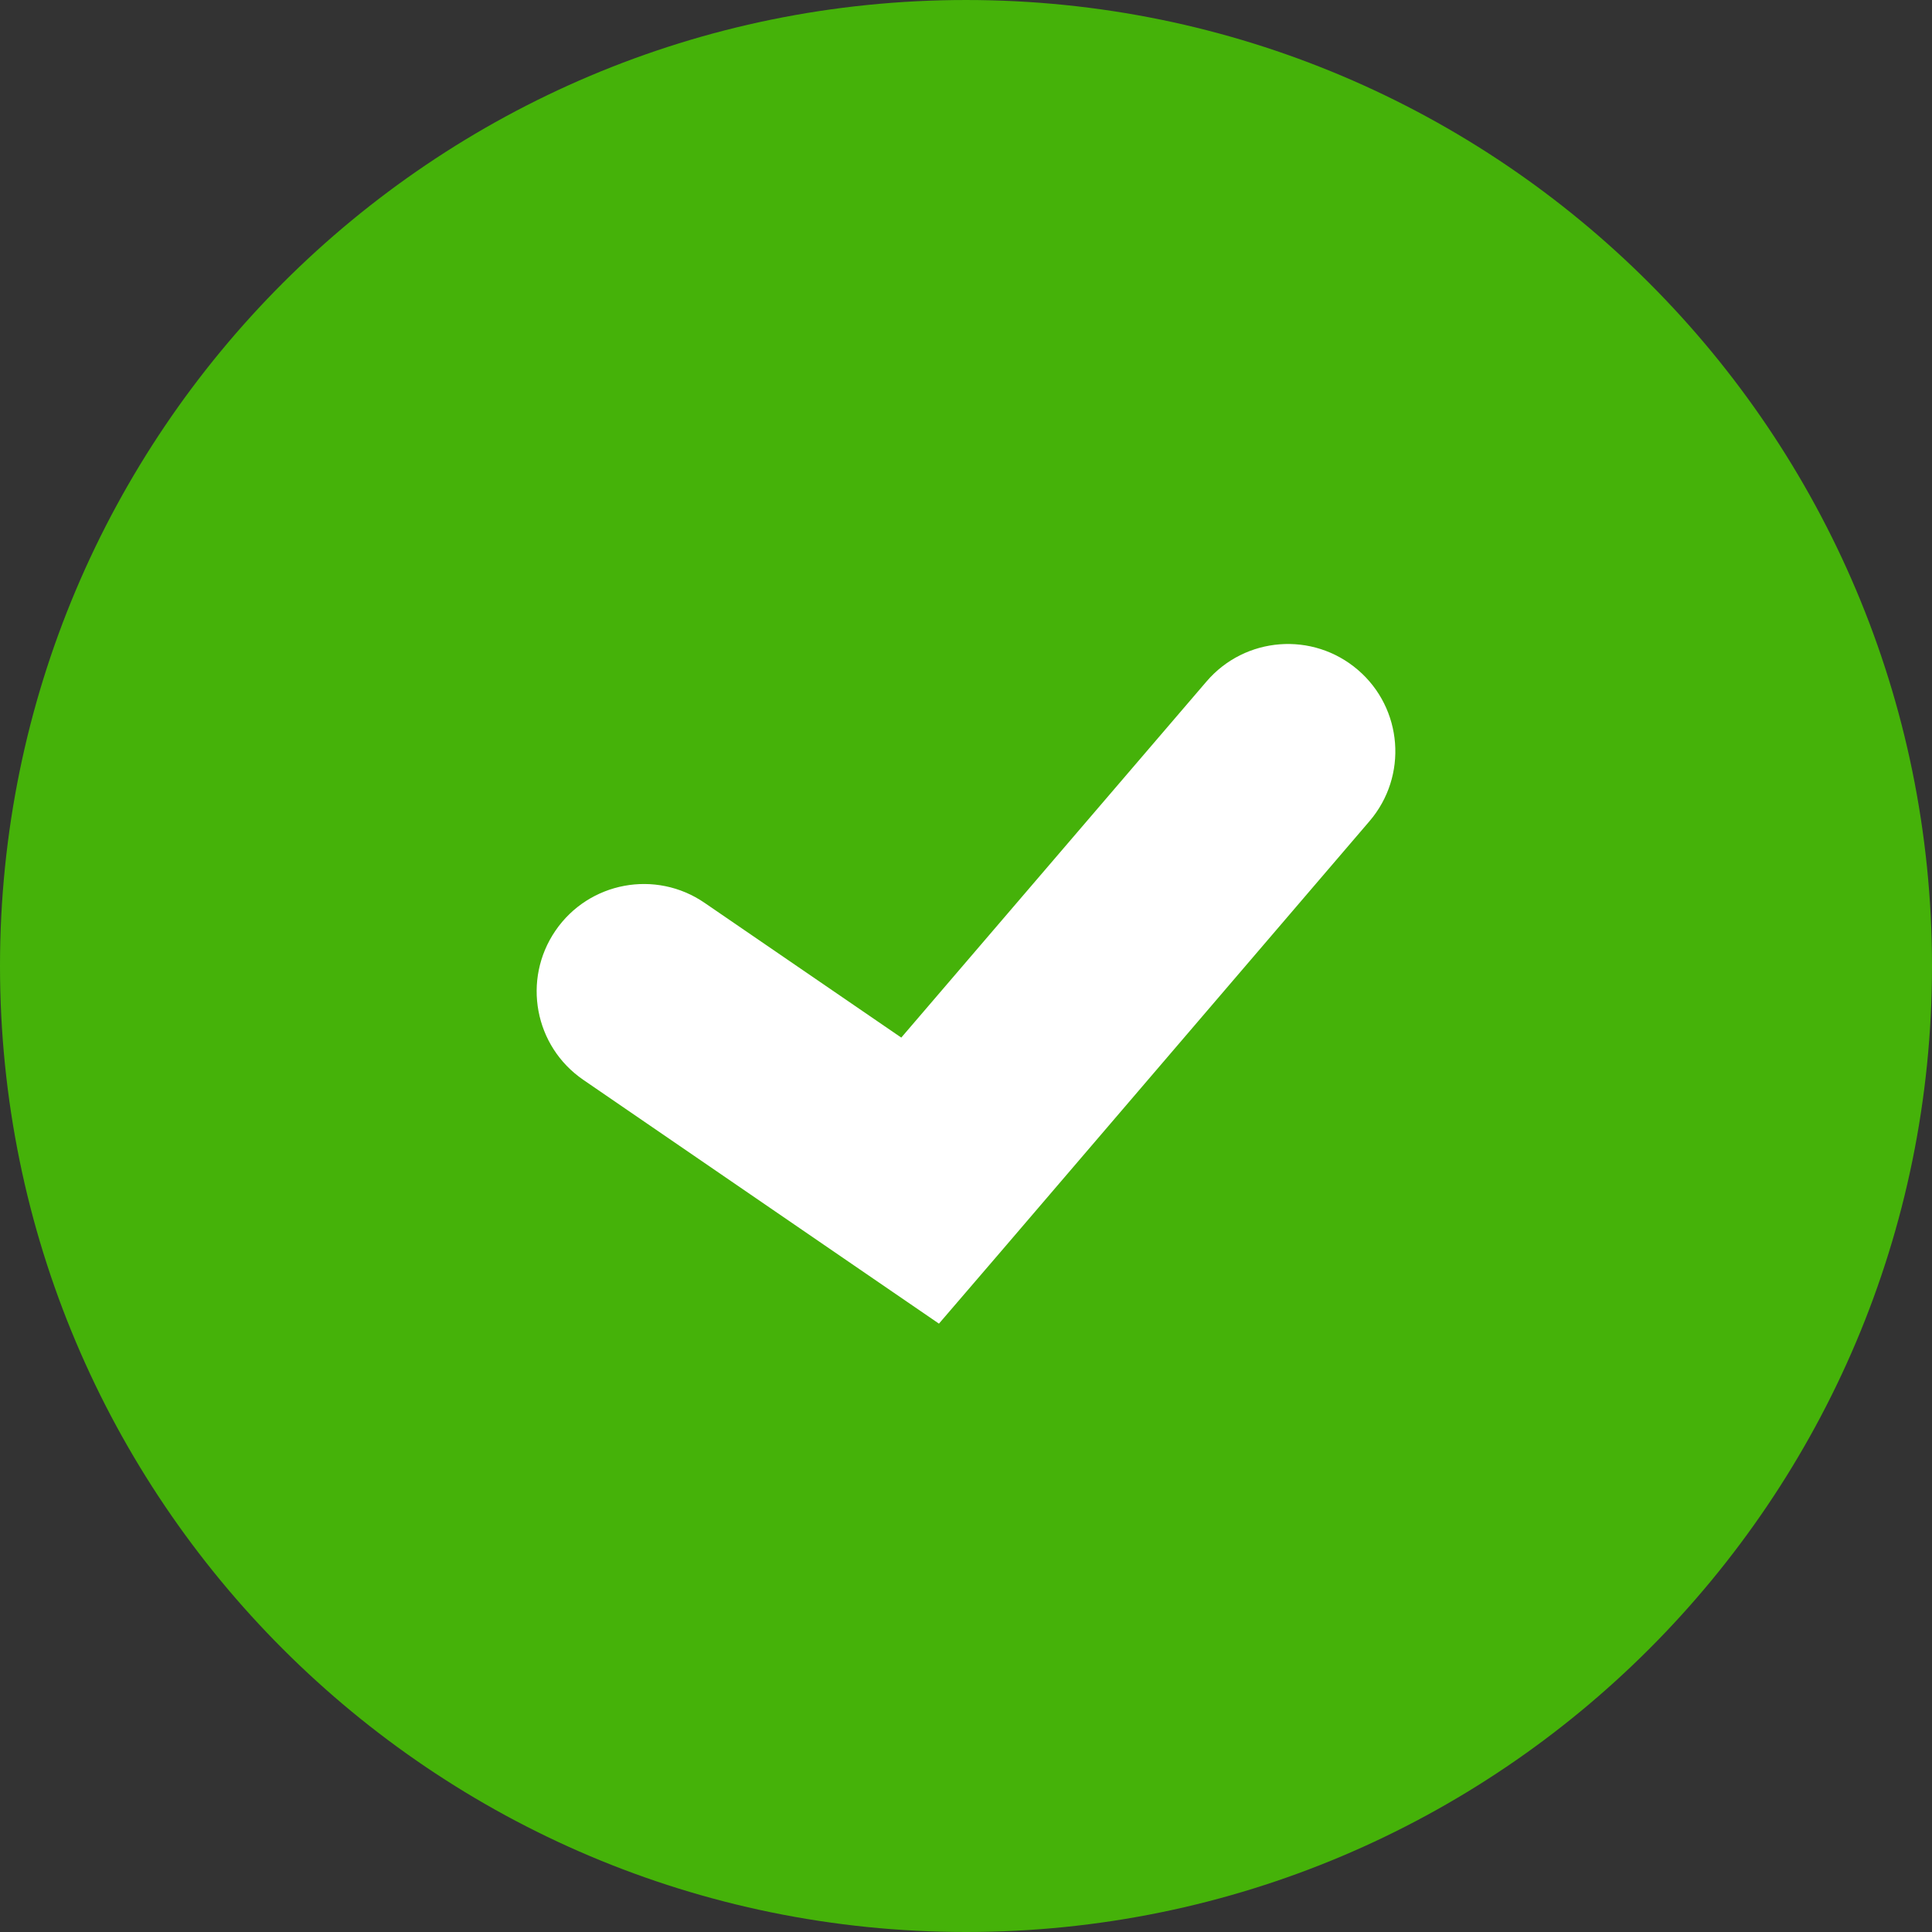 <svg width="18" height="18" viewBox="0 0 18 18" fill="none" xmlns="http://www.w3.org/2000/svg">
<rect x="0" y="0" width="18" height="18" fill="#333333" stroke="none"/>
<path d="M9 18C13.971 18 18 13.971 18 9C18 4.029 13.971 3.05176e-05 9 3.05176e-05C4.029 3.05176e-05 0 4.029 0 9C0 13.971 4.029 18 9 18Z" fill="#45B209"/>
<path d="M11.241 6.349C11.6 5.93 12.231 5.881 12.651 6.241C13.07 6.6 13.119 7.231 12.759 7.651L9.333 11.651L8.748 12.332L8.008 11.825L5.435 10.061C4.979 9.749 4.863 9.127 5.175 8.671C5.487 8.215 6.11 8.099 6.565 8.412L8.397 9.667L11.241 6.349Z" fill="white"/>
</svg>
